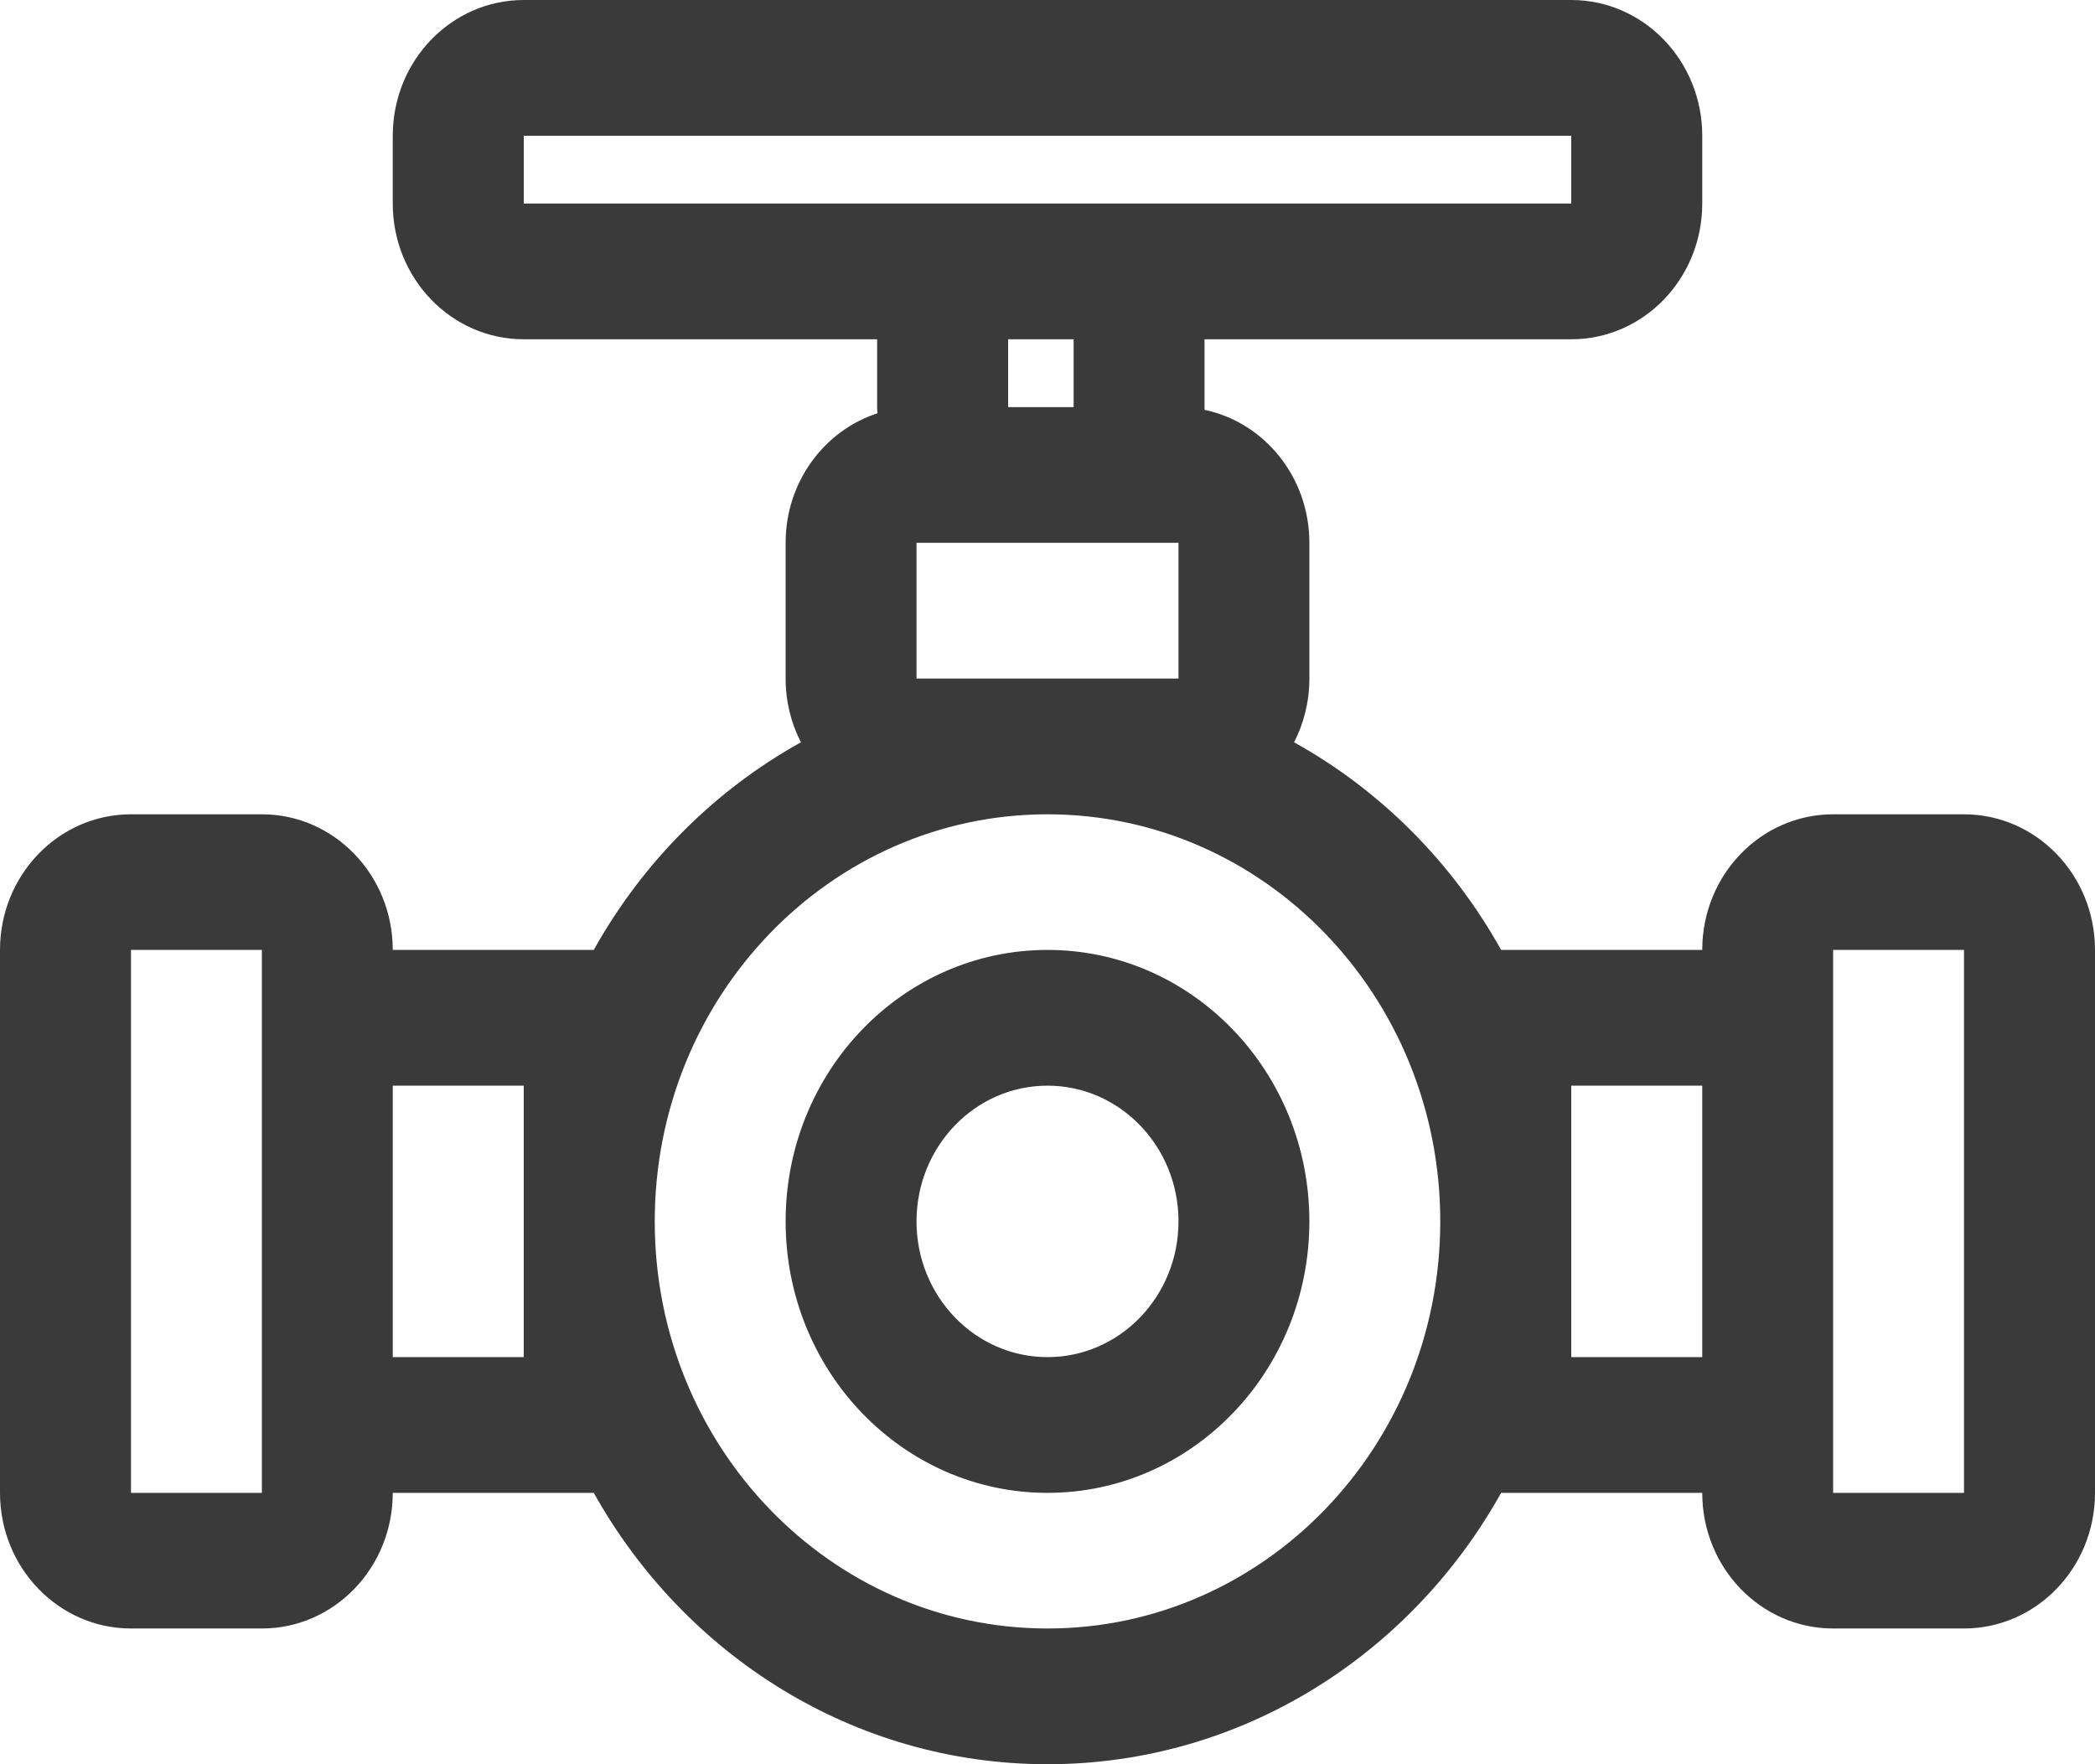 <svg width="19" height="16" viewBox="0 0 19 16" fill="none" xmlns="http://www.w3.org/2000/svg">
<path fill-rule="evenodd" clip-rule="evenodd" d="M14.25 1.231V1.846H4.75V1.231H14.25ZM15.438 1.846C15.438 2.526 14.906 3.077 14.25 3.077H10.924V3.692C10.924 3.7 10.924 3.709 10.924 3.717C11.466 3.83 11.875 4.327 11.875 4.923V6.154C11.875 6.363 11.825 6.56 11.736 6.732C12.519 7.166 13.171 7.82 13.614 8.615H14.25H15.438C15.438 7.936 15.969 7.385 16.625 7.385H17.812C18.468 7.385 19 7.936 19 8.615V13.539C19 14.218 18.468 14.769 17.812 14.769H16.625C15.969 14.769 15.438 14.218 15.438 13.539H14.25H13.614C12.793 15.01 11.258 16 9.5 16C7.742 16 6.207 15.01 5.385 13.539H4.75H3.562C3.562 14.218 3.031 14.769 2.375 14.769H1.188C0.532 14.769 0 14.218 0 13.539V8.615C0 7.936 0.532 7.385 1.188 7.385H2.375C3.031 7.385 3.562 7.936 3.562 8.615H4.75H5.385C5.829 7.82 6.481 7.166 7.264 6.732C7.175 6.56 7.125 6.363 7.125 6.154V4.923C7.125 4.371 7.475 3.905 7.958 3.748C7.956 3.73 7.955 3.711 7.955 3.692V3.077H4.75C4.094 3.077 3.562 2.526 3.562 1.846V1.231C3.562 0.551 4.094 0 4.75 0H14.25C14.906 0 15.438 0.551 15.438 1.231V1.846ZM9.737 3.692V3.077H9.143V3.692H9.737ZM13.062 11.077C13.062 13.116 11.467 14.769 9.5 14.769C7.532 14.769 5.938 13.116 5.938 11.077C5.938 9.038 7.532 7.385 9.5 7.385C11.467 7.385 13.062 9.038 13.062 11.077ZM9.5 6.154H10.688V4.923H8.312V6.154H9.5ZM15.438 9.846H14.25V11.077V12.308H15.438V9.846ZM16.625 8.615V9.846V12.308V13.539H17.812V8.615H16.625ZM3.562 9.846V12.308H4.75V11.077V9.846H3.562ZM2.375 13.539V12.308V9.846V8.615H1.188L1.188 13.539H2.375ZM10.688 11.077C10.688 11.757 10.156 12.308 9.5 12.308C8.844 12.308 8.312 11.757 8.312 11.077C8.312 10.397 8.844 9.846 9.5 9.846C10.156 9.846 10.688 10.397 10.688 11.077ZM11.875 11.077C11.875 12.436 10.812 13.539 9.5 13.539C8.188 13.539 7.125 12.436 7.125 11.077C7.125 9.717 8.188 8.615 9.5 8.615C10.812 8.615 11.875 9.717 11.875 11.077Z" fill="#3A3A3A"/>
</svg>
